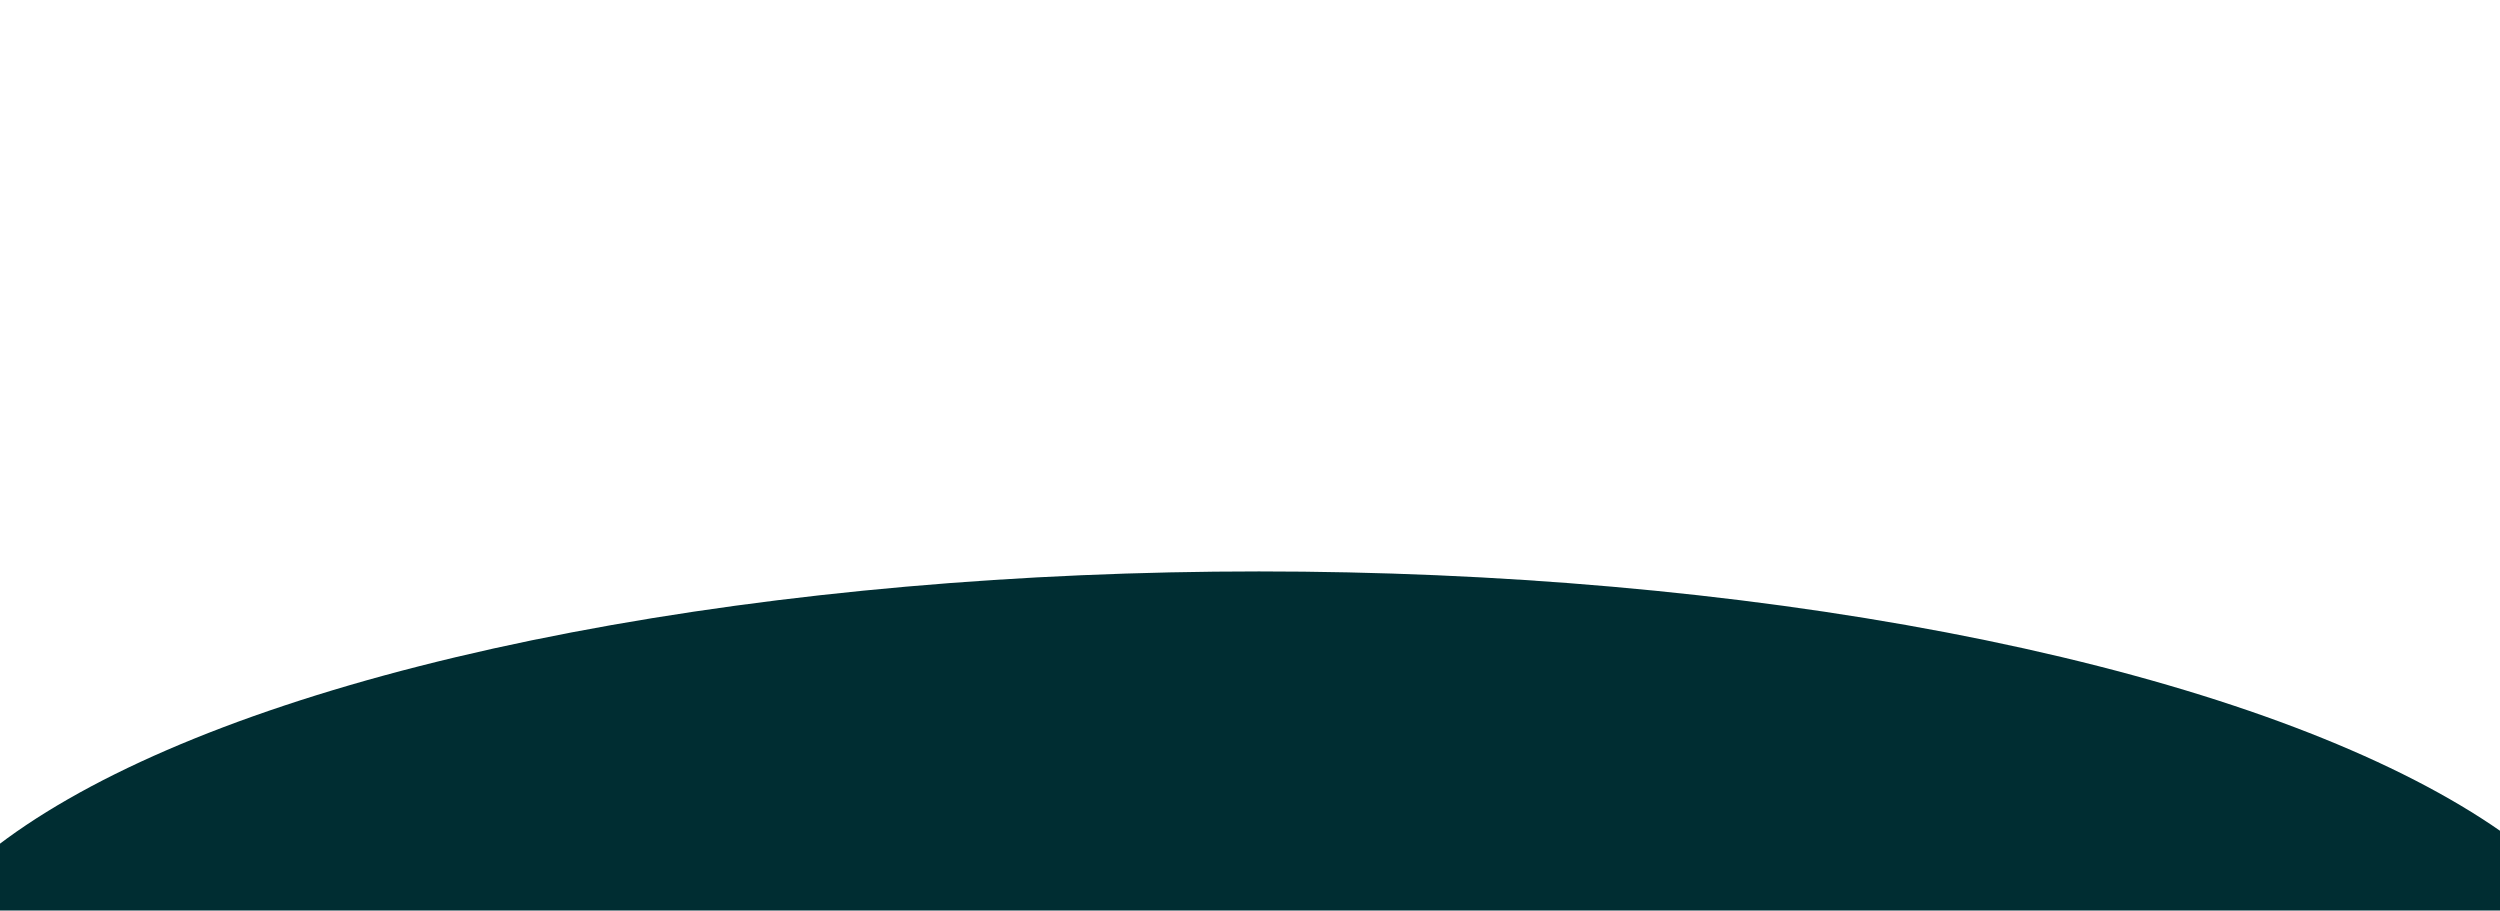 <svg width="140" height="51" viewBox="0 0 140 51" fill="none" xmlns="http://www.w3.org/2000/svg">
<g id="Ellipse 131" style="mix-blend-mode:overlay" filter="url(#filter0_f_959_1052)">
<ellipse cx="70.5" cy="57.5" rx="77" ry="25.5" fill="#002d32"/>
</g>
<defs>
<filter id="filter0_f_959_1052" x="-38.5" y="0" width="218" height="115" filterUnits="userSpaceOnUse" color-interpolation-filters="sRGB">
<feFlood flood-opacity="0" result="BackgroundImageFix"/>
<feBlend mode="normal" in="SourceGraphic" in2="BackgroundImageFix" result="shape"/>
<feGaussianBlur stdDeviation="16" result="effect1_foregroundBlur_959_1052"/>
</filter>
</defs>
</svg>
